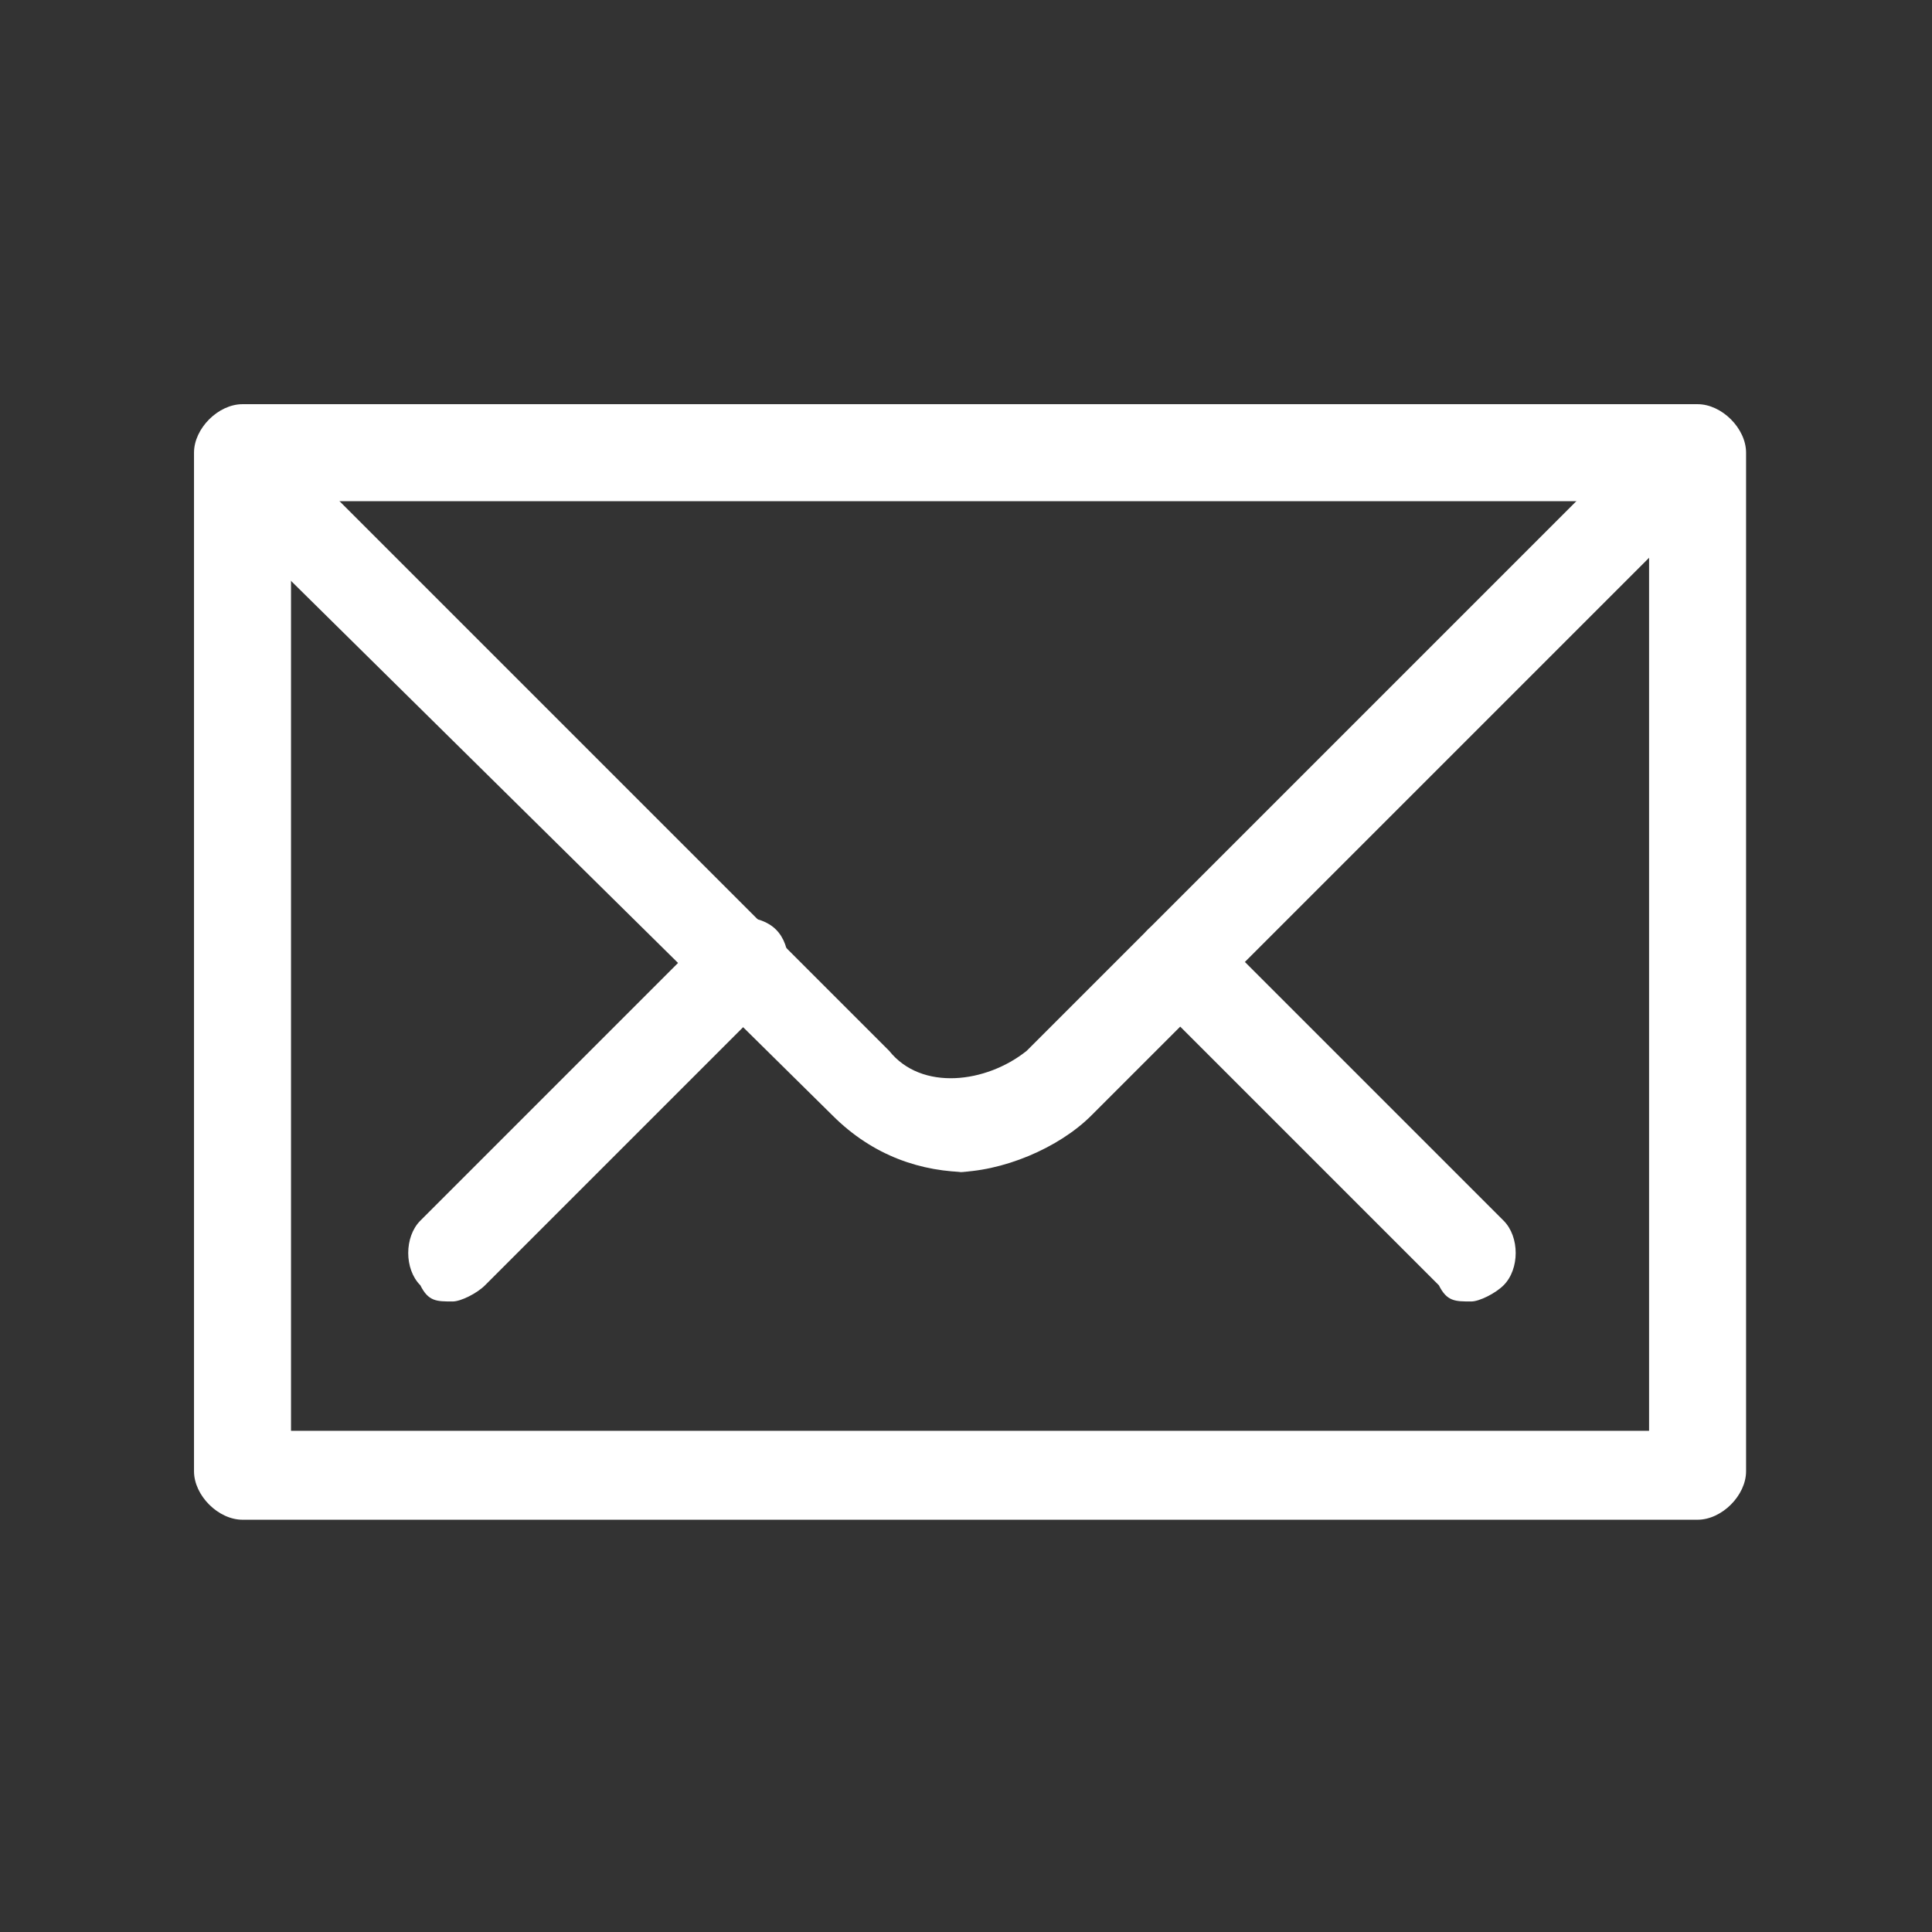 <?xml version="1.0" encoding="UTF-8"?>
<svg id="_レイヤー_1" data-name=" レイヤー 1" xmlns="http://www.w3.org/2000/svg" version="1.1" viewBox="0 0 23.9 23.9">
  <rect x="0" y="0" width="23.9" height="23.9" fill="#333333" stroke="none"/>
  <defs>
    <style>
      .cls-1 {
        fill: #fff;
        stroke-width: 0px;
      }
    </style>
  </defs>
  <path class="cls-1" d="M5.6,16.1c-.2,0-.3,0-.4-.2-.2-.2-.2-.6,0-.8l3.6-3.6c.2-.2.6-.2.8,0s.2.6,0,.8l-3.6,3.6c-.1.1-.3.2-.4.2Z"/>
  <path class="cls-1" d="M18.2,16.1c-.2,0-.3,0-.4-.2l-3.6-3.6c-.2-.2-.2-.6,0-.8s.6-.2.8,0l3.6,3.6c.2.2.2.6,0,.8-.1.1-.3.2-.4.2Z"/>
  <path class="cls-1" d="M12,14.5c-.6,0-1.2-.2-1.7-.7L2.5,6.1l.8-.8,7.7,7.7c.4.5,1.2.4,1.7,0l7.7-7.7.8.8-7.7,7.7c-.4.4-1.1.7-1.7.7Z"/>
  <path class="cls-1" d="M21,18.8H3c-.3,0-.6-.3-.6-.6V5.6c0-.3.3-.6.6-.6h18c.3,0,.6.3.6.6v12.6c0,.3-.3.6-.6.6ZM3.6,17.7h16.8V6.2H3.6v11.4Z"/>
</svg>